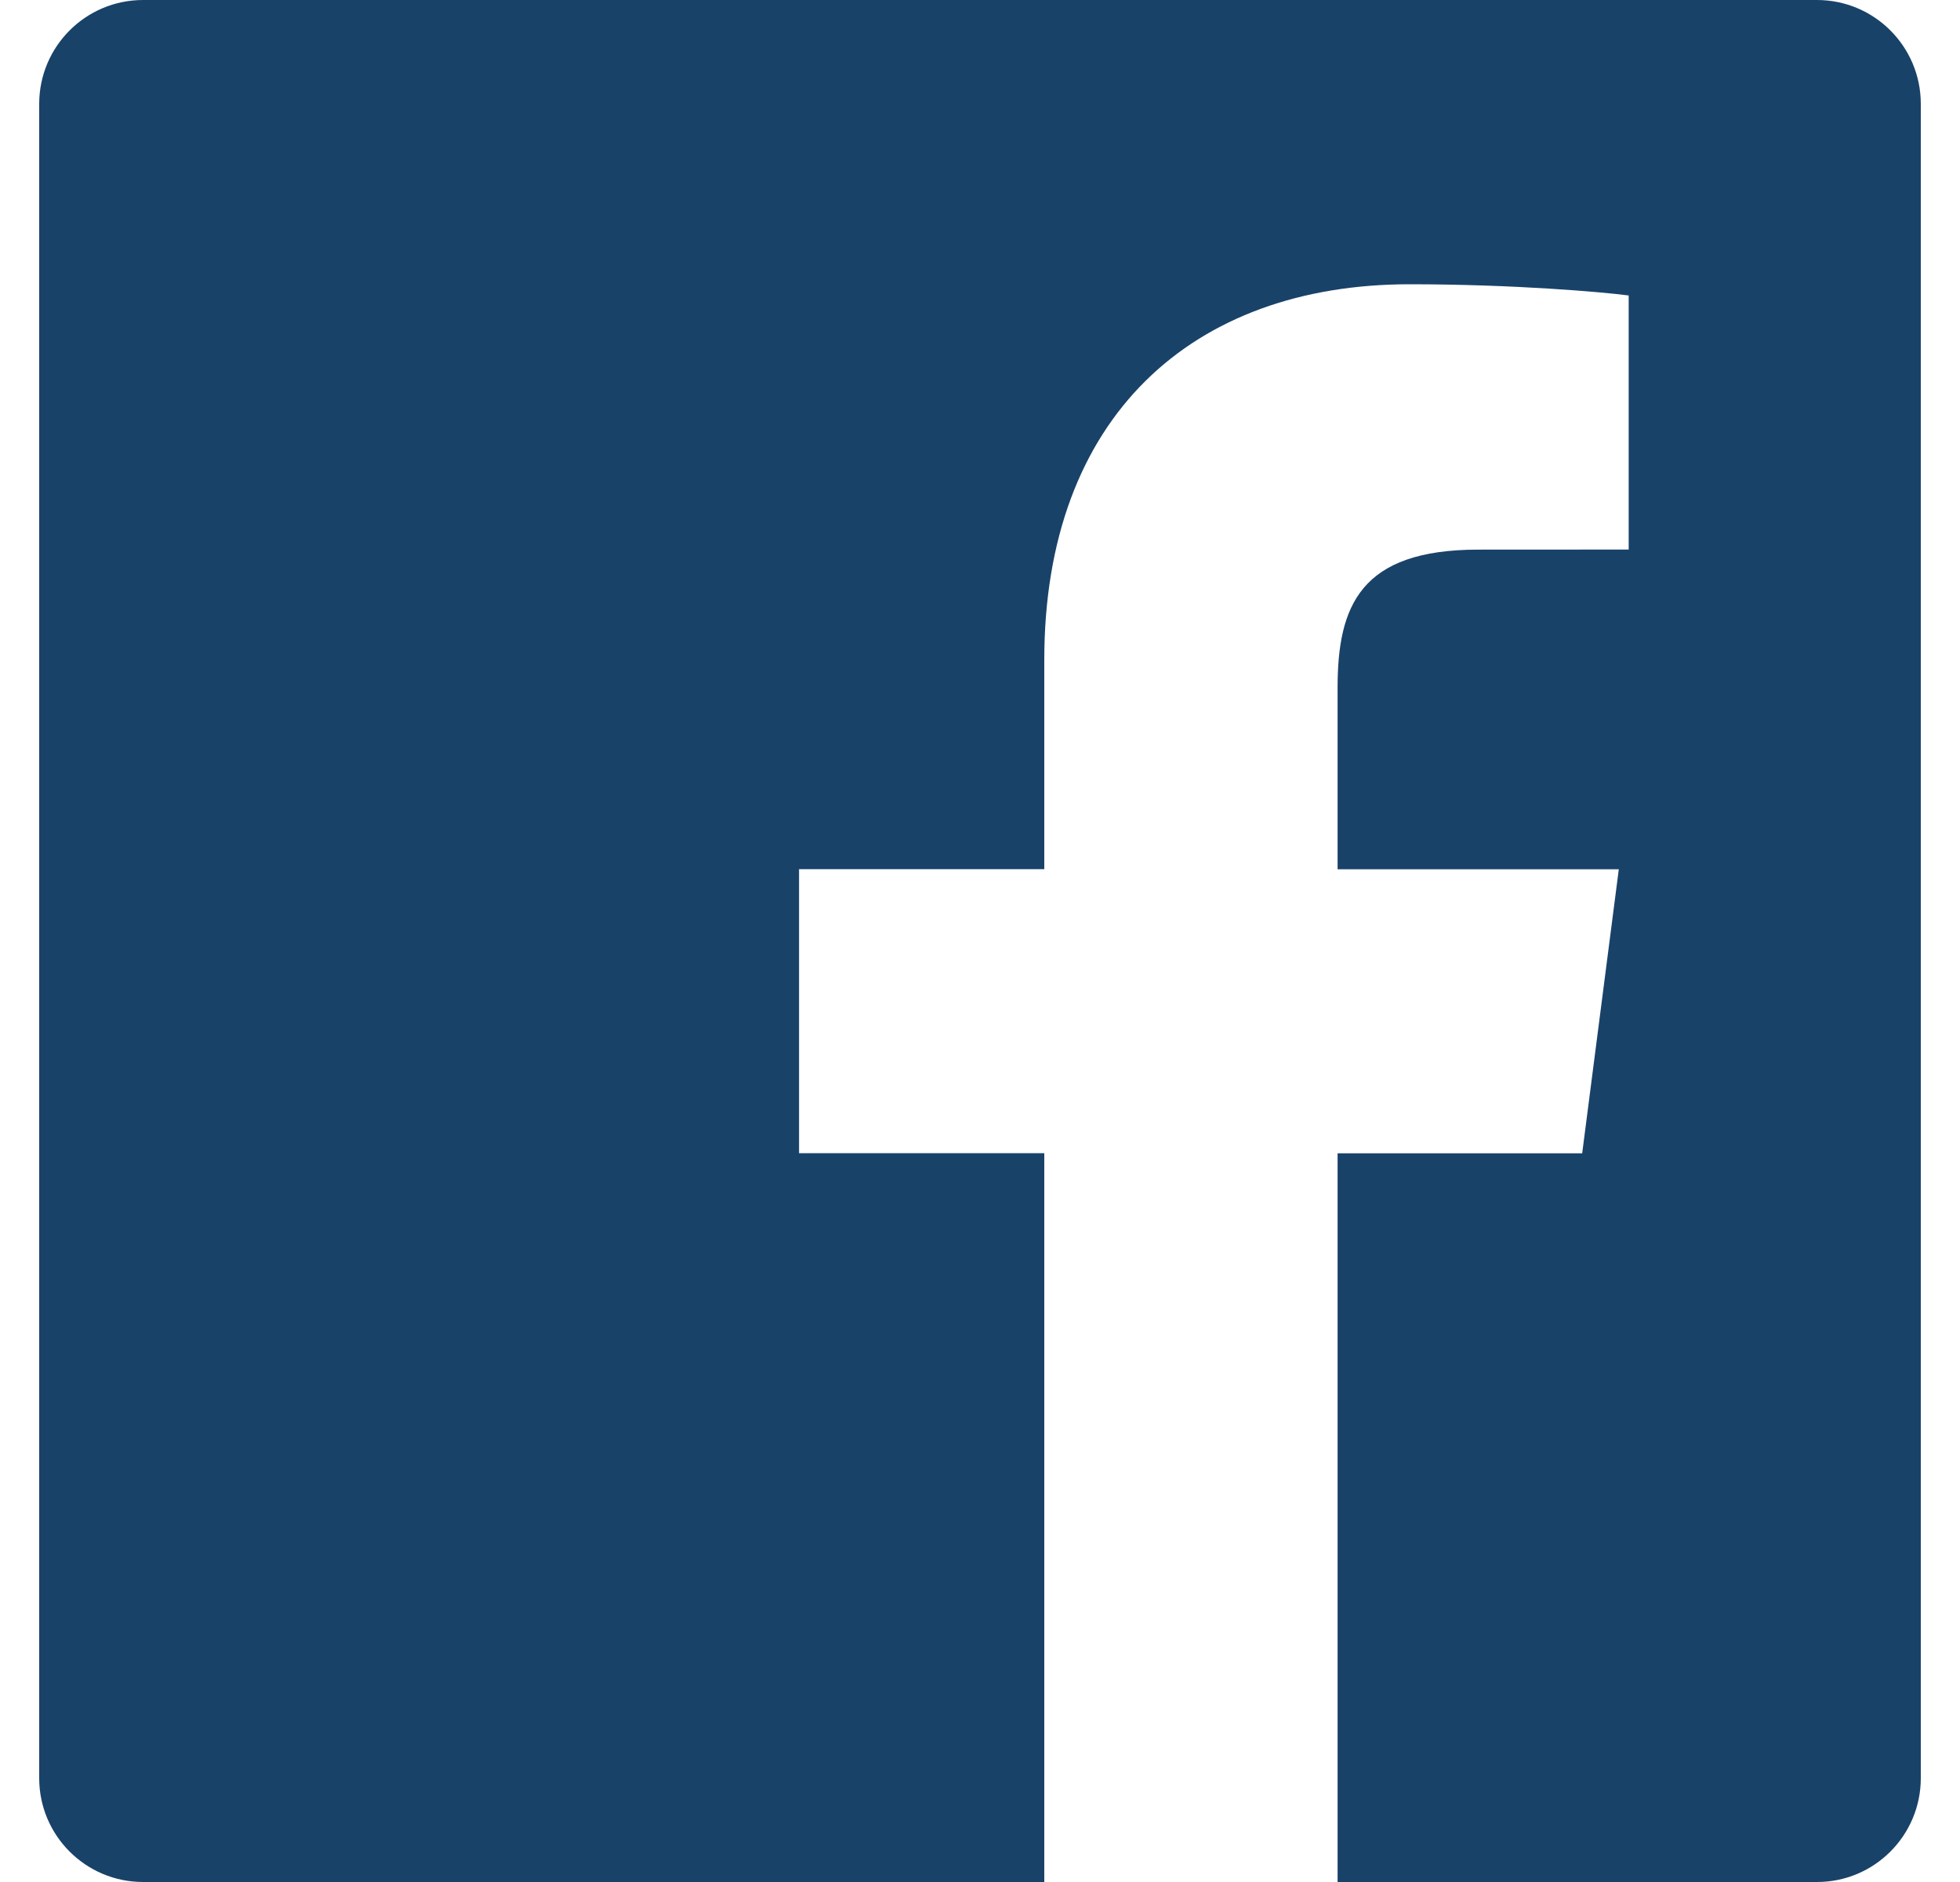<svg width="25" height="24" fill="none" xmlns="http://www.w3.org/2000/svg"><g clip-path="url(#clip0)"><path d="M23.175 0H1.825C1.093 0 .5.593.5 1.325v21.351C.5 23.407 1.093 24 1.825 24H13.32v-9.294h-3.128v-3.622h3.128V8.413c0-3.1 1.893-4.788 4.659-4.788 1.325 0 2.463.099 2.795.143v3.24l-1.918.001c-1.504 0-1.795.715-1.795 1.763v2.313h3.587l-.467 3.622h-3.12V24h6.116c.73 0 1.323-.593 1.323-1.325V1.325C24.5.593 23.907 0 23.175 0z" fill="#194269"/></g><defs><clipPath id="clip0"><path fill="#fff" transform="translate(.5)" d="M0 0h24v24H0z"/></clipPath></defs></svg>